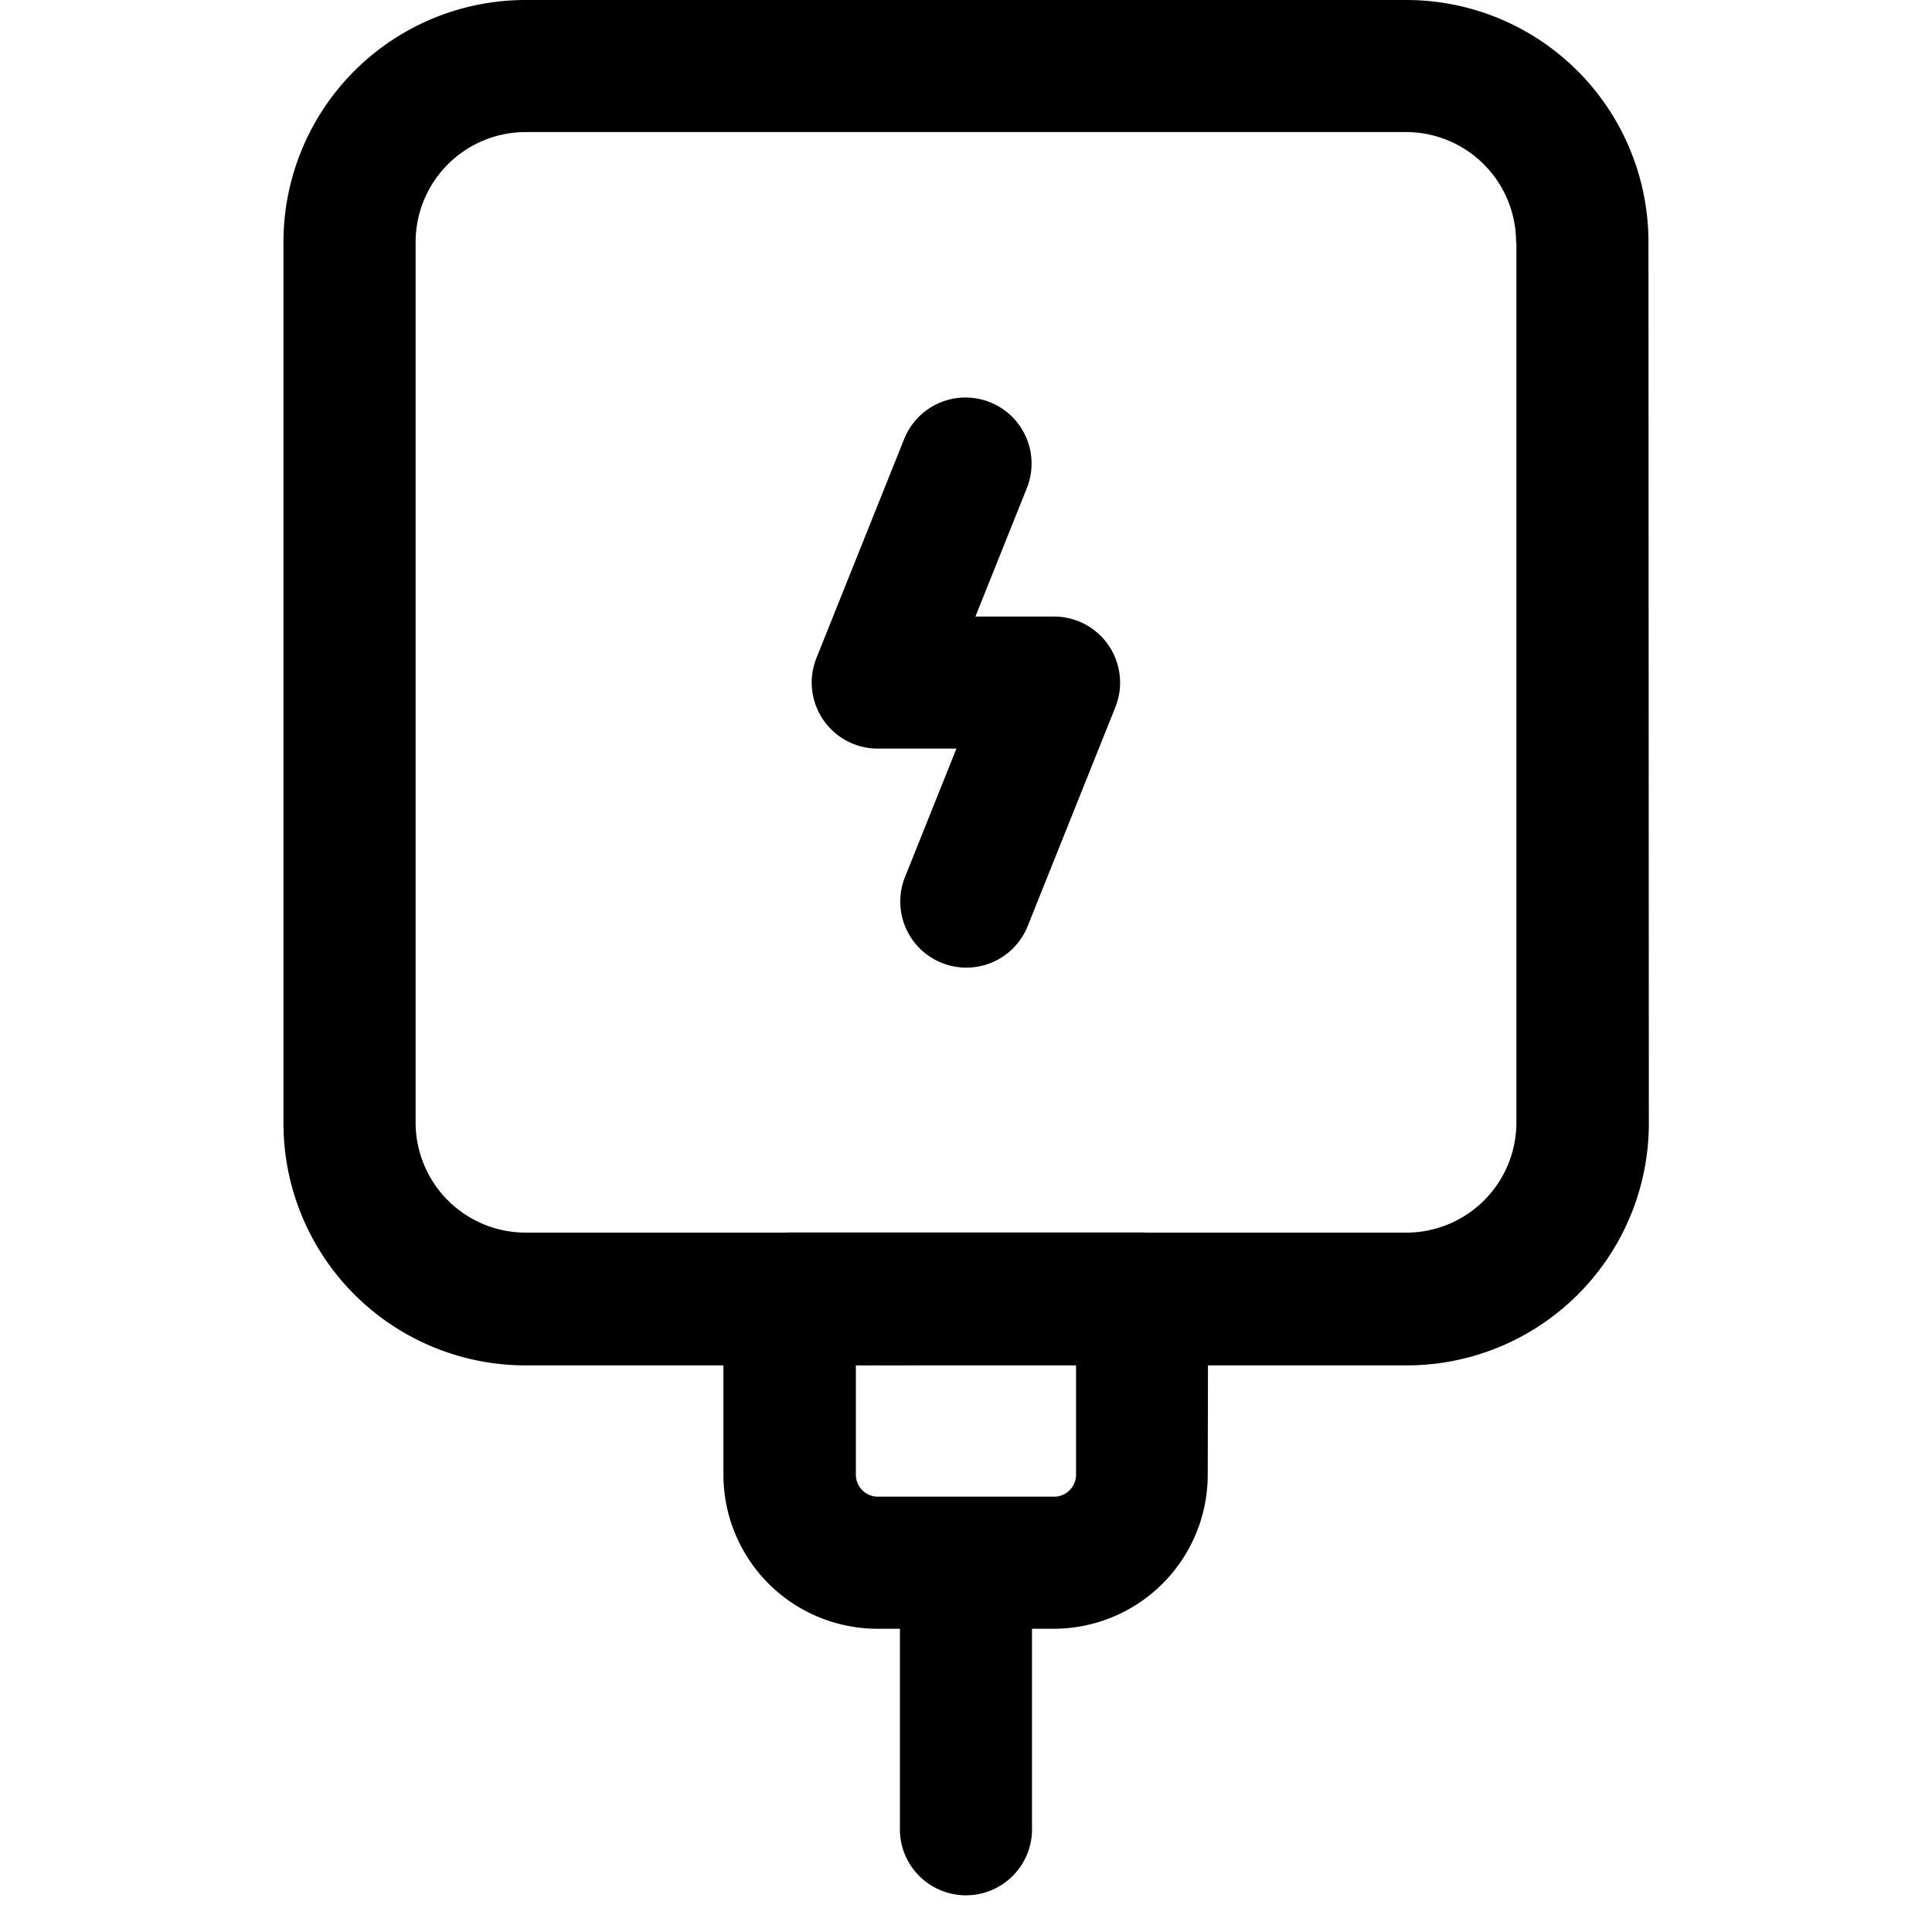 <svg xmlns="http://www.w3.org/2000/svg" xmlns:xlink="http://www.w3.org/1999/xlink" width="25" height="25" viewBox="0 0 25 25">
  <defs>
    <clipPath id="clip-damtenebi_1">
      <rect width="25" height="25"/>
    </clipPath>
  </defs>
  <g id="damtenebi_1" data-name="damtenebi – 1" clip-path="url(#clip-damtenebi_1)">
    <g id="Icon" transform="translate(-0.582 -1.25)">
      <path id="Path_17143" data-name="Path 17143" d="M21.913,4.384A3.133,3.133,0,0,0,18.779,1.25H7.384A3.133,3.133,0,0,0,4.25,4.384v11.4a3.133,3.133,0,0,0,3.134,3.134h11.4a3.133,3.133,0,0,0,3.134-3.134Zm-1.709,0v11.4A1.425,1.425,0,0,1,18.779,17.2H7.384a1.425,1.425,0,0,1-1.424-1.424V4.384A1.425,1.425,0,0,1,7.384,2.959h11.4A1.425,1.425,0,0,1,20.2,4.384Z" transform="translate(0)" fill-rule="evenodd"/>
      <path id="Path_17144" data-name="Path 17144" d="M15.517,16.1a.855.855,0,0,0-.855-.855H10.1a.855.855,0,0,0-.855.855v2.279a1.994,1.994,0,0,0,1.994,1.994h2.279a1.994,1.994,0,0,0,1.994-1.994Zm-1.709.855v1.424a.285.285,0,0,1-.285.285H11.244a.285.285,0,0,1-.285-.285V16.959Z" transform="translate(0.698 1.953)" fill-rule="evenodd"/>
      <path id="Path_17145" data-name="Path 17145" d="M11.451,6.287,10.31,9.136a.855.855,0,0,0,.793,1.173h1.018l-.671,1.676a.855.855,0,0,0,1.587.636l1.141-2.849A.855.855,0,0,0,13.385,8.6H12.367l.671-1.676a.855.855,0,0,0-1.587-.636Z" transform="translate(0.837 0.628)" fill-rule="evenodd"/>
      <path id="Path_17146" data-name="Path 17146" d="M11.25,19.1v3.419a.855.855,0,1,0,1.709,0V19.1a.855.855,0,0,0-1.709,0Z" transform="translate(0.977 2.372)" fill-rule="evenodd"/>
    </g>
  </g>
</svg>
